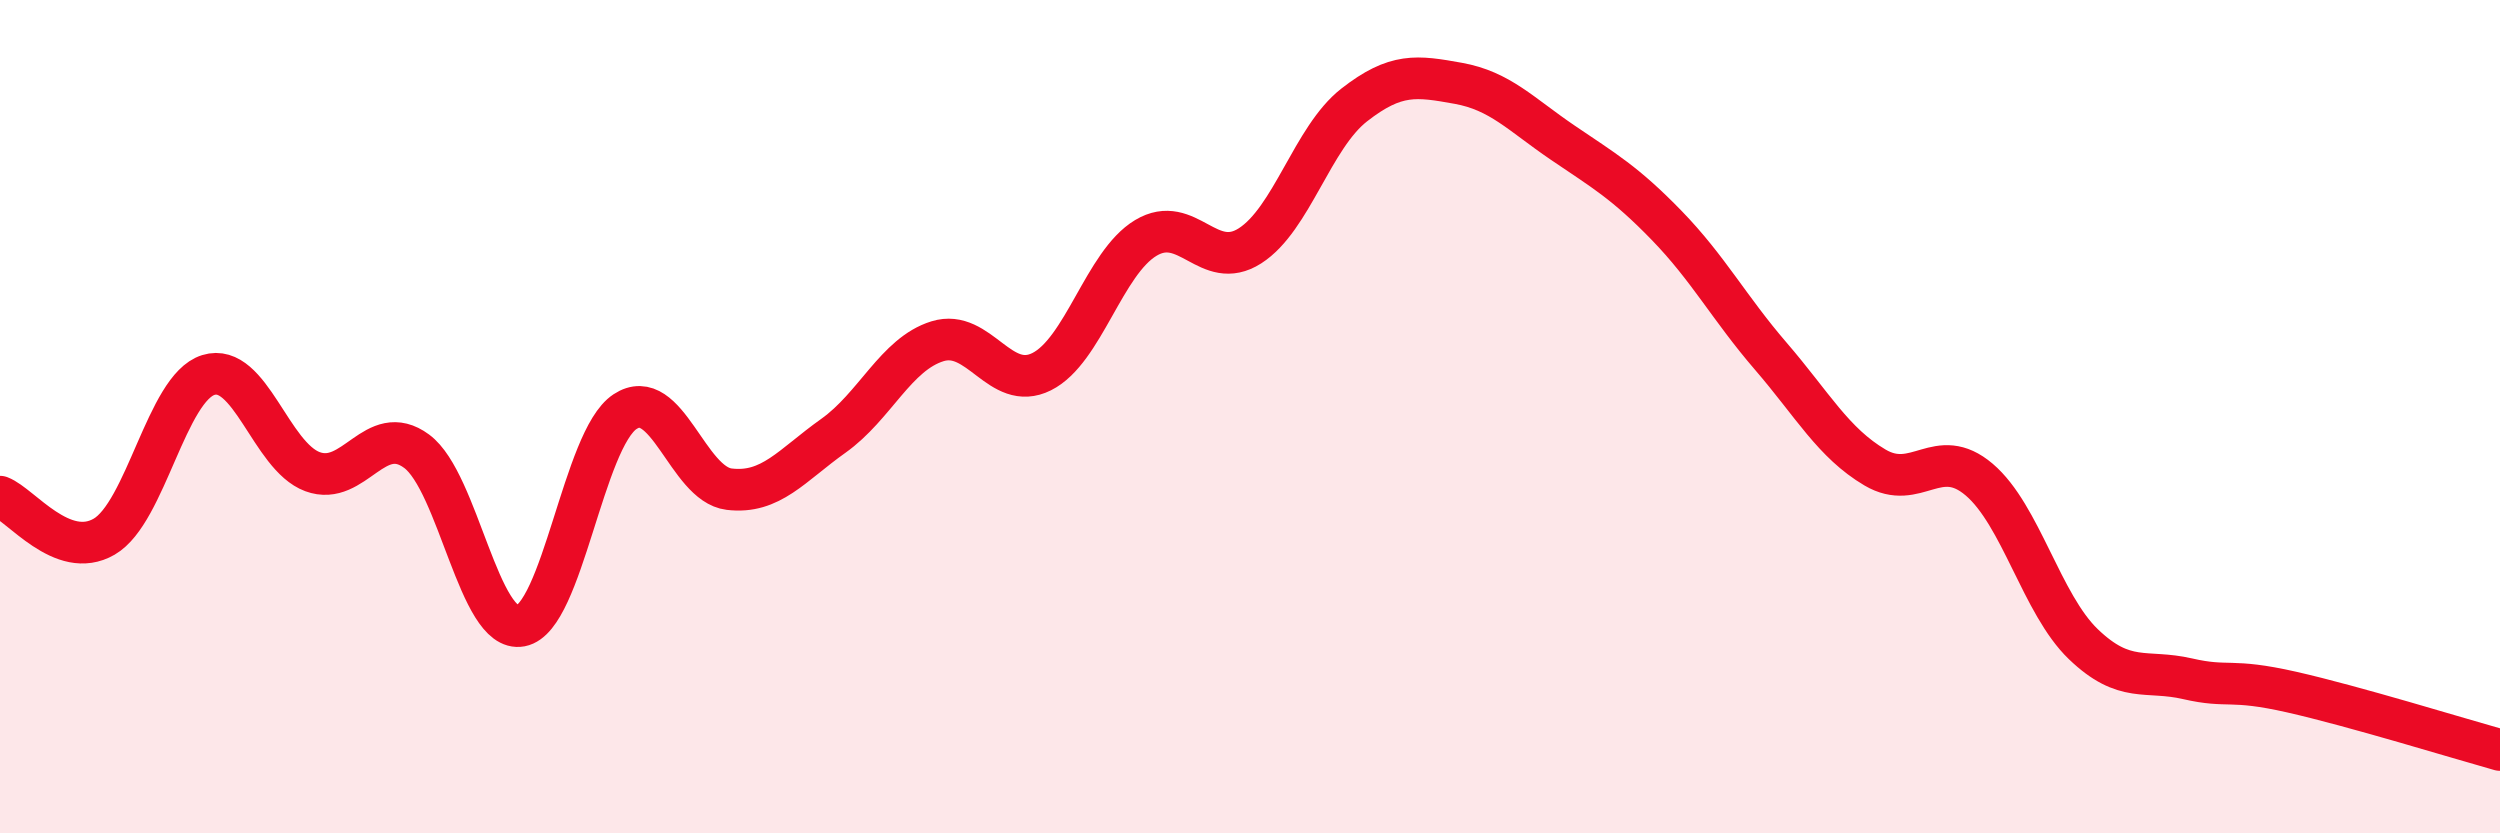 
    <svg width="60" height="20" viewBox="0 0 60 20" xmlns="http://www.w3.org/2000/svg">
      <path
        d="M 0,11.92 C 0.5,12.11 1.5,13.46 2.5,12.88 C 3.5,12.3 4,9.31 5,9 C 6,8.69 6.5,10.95 7.5,11.32 C 8.5,11.69 9,10.09 10,10.83 C 11,11.57 11.5,15.21 12.5,15.02 C 13.5,14.83 14,10.54 15,9.88 C 16,9.22 16.5,11.62 17.5,11.74 C 18.5,11.86 19,11.17 20,10.46 C 21,9.75 21.5,8.5 22.5,8.19 C 23.5,7.88 24,9.42 25,8.92 C 26,8.42 26.5,6.31 27.5,5.71 C 28.5,5.11 29,6.54 30,5.9 C 31,5.26 31.5,3.3 32.5,2.52 C 33.5,1.74 34,1.82 35,2 C 36,2.18 36.5,2.74 37.5,3.42 C 38.5,4.1 39,4.38 40,5.41 C 41,6.44 41.5,7.39 42.5,8.55 C 43.5,9.71 44,10.63 45,11.22 C 46,11.81 46.5,10.66 47.5,11.51 C 48.5,12.36 49,14.5 50,15.46 C 51,16.42 51.5,16.06 52.5,16.29 C 53.5,16.52 53.5,16.27 55,16.61 C 56.5,16.95 59,17.72 60,18L60 20L0 20Z"
        fill="#EB0A25"
        opacity="0.1"
        stroke-linecap="round"
        stroke-linejoin="round"
      />
      <path
        d="M 0,11.92 C 0.5,12.11 1.5,13.46 2.5,12.88 C 3.5,12.3 4,9.31 5,9 C 6,8.69 6.5,10.95 7.5,11.32 C 8.5,11.69 9,10.09 10,10.83 C 11,11.57 11.5,15.21 12.5,15.02 C 13.5,14.83 14,10.54 15,9.88 C 16,9.22 16.5,11.62 17.5,11.74 C 18.5,11.86 19,11.17 20,10.46 C 21,9.75 21.5,8.5 22.5,8.19 C 23.5,7.88 24,9.42 25,8.92 C 26,8.42 26.5,6.31 27.5,5.71 C 28.5,5.11 29,6.54 30,5.9 C 31,5.26 31.5,3.3 32.5,2.52 C 33.5,1.74 34,1.82 35,2 C 36,2.18 36.5,2.74 37.5,3.42 C 38.5,4.1 39,4.38 40,5.41 C 41,6.44 41.5,7.39 42.5,8.55 C 43.5,9.71 44,10.63 45,11.22 C 46,11.81 46.5,10.66 47.5,11.51 C 48.5,12.36 49,14.5 50,15.46 C 51,16.42 51.5,16.06 52.5,16.29 C 53.5,16.52 53.5,16.27 55,16.61 C 56.5,16.95 59,17.72 60,18"
        stroke="#EB0A25"
        stroke-width="1"
        fill="none"
        stroke-linecap="round"
        stroke-linejoin="round"
      />
    </svg>
  